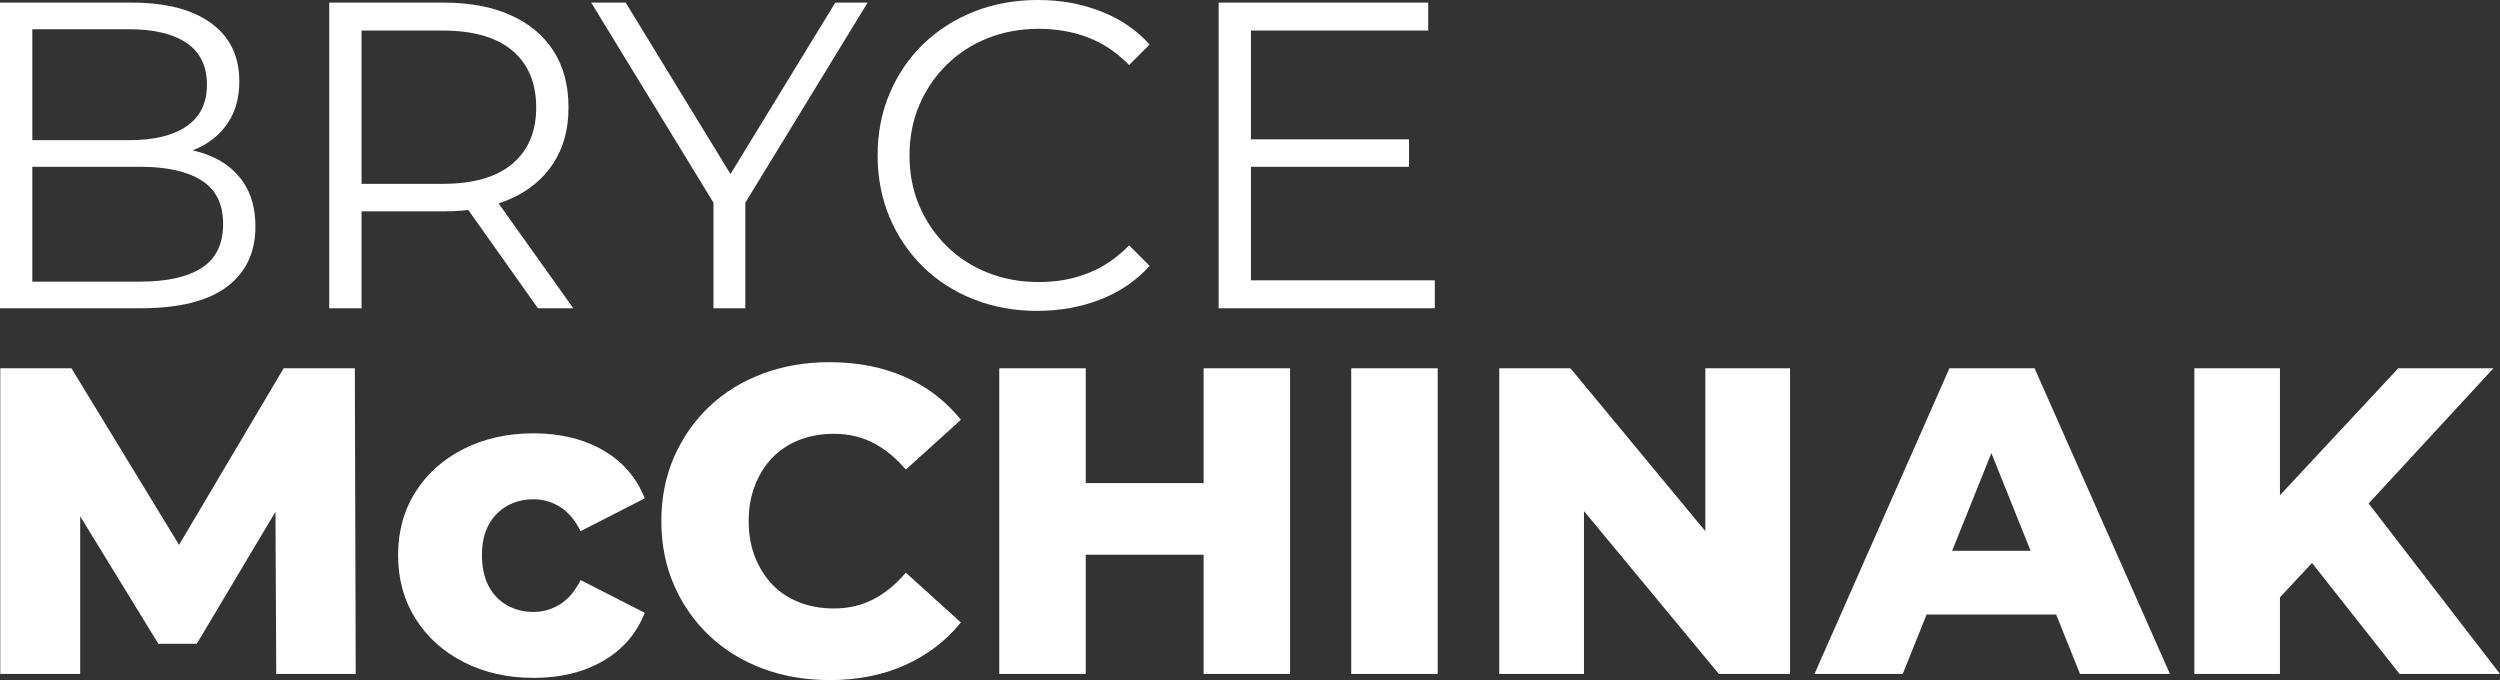 <?xml version="1.0" encoding="UTF-8"?>
<svg xmlns="http://www.w3.org/2000/svg" id="Layer_2" viewBox="0 0 971.8 264.35">
  <rect x="0" y="0" width="971.8" height="264.35" fill="#333333" stroke="none"/>
  <defs>
    <style>.cls-1{fill:#fff;}</style>
  </defs>
  <g id="Layer_1-2">
    <path class="cls-1" d="m0,119.83V1.02h51.26c13.24,0,23.51,2.66,30.81,7.98,7.3,5.32,10.95,12.84,10.95,22.57,0,6.45-1.5,11.88-4.5,16.29-3,4.41-7.07,7.75-12.22,10.01-5.15,2.27-10.78,3.39-16.89,3.39l2.89-4.07c7.58,0,14.11,1.16,19.6,3.48,5.49,2.32,9.76,5.77,12.81,10.35,3.06,4.58,4.58,10.27,4.58,17.06,0,10.07-3.71,17.88-11.12,23.42-7.41,5.55-18.58,8.32-33.52,8.32H0Zm12.56-10.35h41.92c10.41,0,18.39-1.78,23.93-5.35,5.54-3.56,8.32-9.25,8.32-17.06s-2.77-13.32-8.32-16.89c-5.54-3.56-13.52-5.35-23.93-5.35H11.2v-10.35h39.21c9.5,0,16.89-1.81,22.15-5.43,5.26-3.62,7.89-9,7.89-16.12s-2.63-12.65-7.89-16.21c-5.26-3.56-12.64-5.35-22.15-5.35H12.56v98.1Z"></path>
    <path class="cls-1" d="m127.98,119.83V1.02h44.47c10.07,0,18.73,1.61,25.97,4.84,7.24,3.22,12.81,7.87,16.72,13.92,3.9,6.05,5.85,13.38,5.85,21.98s-1.95,15.59-5.85,21.64c-3.9,6.05-9.48,10.69-16.72,13.92-7.24,3.22-15.9,4.84-25.97,4.84h-37.51l5.6-5.77v43.45h-12.56Zm12.56-42.43l-5.6-5.94h37.17c11.88,0,20.9-2.6,27.07-7.81,6.17-5.2,9.25-12.5,9.25-21.9s-3.08-16.86-9.25-22.06c-6.17-5.2-15.19-7.81-27.07-7.81h-37.17l5.6-5.94v71.46Zm68.57,42.43l-30.55-43.11h13.58l30.72,43.11h-13.75Z"></path>
    <path class="cls-1" d="m277.34,119.83v-44.13l2.89,7.81L229.81,1.02h13.41l44.3,72.47h-7.13L324.69,1.02h12.56l-50.41,82.49,2.89-7.81v44.13h-12.39Z"></path>
    <path class="cls-1" d="m403.27,120.85c-8.94,0-17.2-1.5-24.78-4.5-7.58-3-14.15-7.21-19.69-12.65-5.55-5.43-9.87-11.82-12.98-19.18-3.11-7.35-4.67-15.39-4.67-24.1s1.55-16.74,4.67-24.1c3.11-7.35,7.47-13.75,13.07-19.18,5.6-5.43,12.19-9.65,19.77-12.64,7.58-3,15.84-4.5,24.78-4.5s16.69,1.44,24.27,4.33c7.58,2.89,13.97,7.21,19.18,12.98l-7.98,7.98c-4.87-4.98-10.24-8.57-16.12-10.78-5.89-2.21-12.22-3.31-19.01-3.31-7.13,0-13.75,1.22-19.86,3.65-6.11,2.43-11.43,5.89-15.95,10.35-4.53,4.47-8.06,9.67-10.61,15.62-2.55,5.94-3.82,12.48-3.82,19.6s1.27,13.66,3.82,19.6c2.55,5.94,6.08,11.15,10.61,15.62,4.52,4.47,9.84,7.92,15.95,10.35,6.11,2.44,12.73,3.65,19.86,3.65s13.12-1.13,19.01-3.4c5.88-2.26,11.26-5.88,16.12-10.86l7.98,7.98c-5.21,5.77-11.6,10.13-19.18,13.07-7.58,2.94-15.73,4.41-24.44,4.41Z"></path>
    <path class="cls-1" d="m486.27,108.97h71.46v10.86h-84.02V1.02h81.47v10.86h-68.91v97.09Zm-1.36-54.82h62.8v10.69h-62.8v-10.69Z"></path>
    <path class="cls-1" d="m.11,261.97v-118.81h27.67l49.22,80.79h-14.6l47.86-80.79h27.67l.34,118.81h-30.89l-.34-71.8h5.26l-35.81,60.08h-14.94l-36.83-60.08h6.45v71.8H.11Z"></path>
    <path class="cls-1" d="m207.52,263.5c-10.18,0-19.27-2.04-27.24-6.11-7.98-4.07-14.23-9.7-18.75-16.89-4.53-7.18-6.79-15.42-6.79-24.7s2.26-17.48,6.79-24.61c4.52-7.13,10.78-12.7,18.75-16.72,7.98-4.02,17.06-6.03,27.24-6.03s19.4,2.21,26.99,6.62c7.58,4.41,12.96,10.64,16.12,18.67l-24.95,12.73c-2.15-4.3-4.81-7.44-7.98-9.42-3.17-1.98-6.62-2.97-10.35-2.97s-7.13.85-10.18,2.55-5.46,4.16-7.21,7.38c-1.76,3.23-2.63,7.16-2.63,11.8s.88,8.77,2.63,12.05c1.75,3.28,4.16,5.77,7.21,7.47,3.06,1.7,6.45,2.55,10.18,2.55s7.18-.99,10.35-2.97c3.17-1.98,5.83-5.12,7.98-9.42l24.95,12.73c-3.17,8.04-8.54,14.26-16.12,18.67-7.58,4.41-16.58,6.62-26.99,6.62Z"></path>
    <path class="cls-1" d="m322.42,264.35c-9.39,0-18.08-1.5-26.05-4.5-7.98-3-14.88-7.27-20.71-12.81-5.83-5.54-10.38-12.08-13.66-19.6-3.28-7.52-4.92-15.81-4.92-24.87s1.64-17.34,4.92-24.87c3.28-7.52,7.83-14.06,13.66-19.6,5.83-5.54,12.73-9.82,20.71-12.81,7.98-3,16.66-4.5,26.05-4.5,10.97,0,20.79,1.93,29.45,5.77,8.66,3.85,15.87,9.39,21.64,16.63l-21.39,19.35c-3.85-4.52-8.06-7.98-12.64-10.35-4.58-2.38-9.7-3.56-15.36-3.56-4.87,0-9.34.79-13.41,2.38-4.07,1.59-7.55,3.88-10.44,6.87-2.89,3-5.15,6.59-6.79,10.78-1.64,4.19-2.46,8.83-2.46,13.92s.82,9.73,2.46,13.92c1.64,4.19,3.9,7.78,6.79,10.78,2.89,3,6.36,5.29,10.44,6.87,4.07,1.59,8.54,2.38,13.41,2.38,5.66,0,10.78-1.19,15.36-3.56,4.58-2.38,8.8-5.83,12.64-10.35l21.39,19.35c-5.77,7.13-12.98,12.65-21.64,16.55s-18.47,5.86-29.45,5.86Z"></path>
    <path class="cls-1" d="m422.05,261.97h-33.61v-118.81h33.61v118.81Zm48.2-46.34h-50.58v-27.84h50.58v27.84Zm-2.38-72.47h33.61v118.81h-33.61v-118.81Z"></path>
    <path class="cls-1" d="m525.25,261.97v-118.81h33.61v118.81h-33.61Z"></path>
    <path class="cls-1" d="m582.79,261.97v-118.81h27.67l65.51,79.09h-13.07v-79.09h32.93v118.81h-27.67l-65.51-79.09h13.07v79.09h-32.93Z"></path>
    <path class="cls-1" d="m705.33,261.97l52.45-118.81h33.1l52.62,118.81h-34.96l-41.07-102.35h13.24l-41.07,102.35h-34.29Zm28.68-23.08l8.66-24.78h58.05l8.66,24.78h-75.36Z"></path>
    <path class="cls-1" d="m852.99,261.97v-118.81h33.27v118.81h-33.27Zm30.04-26.31l-1.87-37.68,51.09-54.82h37l-50.92,55.16-18.67,19.52-16.63,17.82Zm49.73,26.31l-38.7-49.05,21.89-23.42,55.84,72.47h-39.04Z"></path>
  </g>
</svg>
